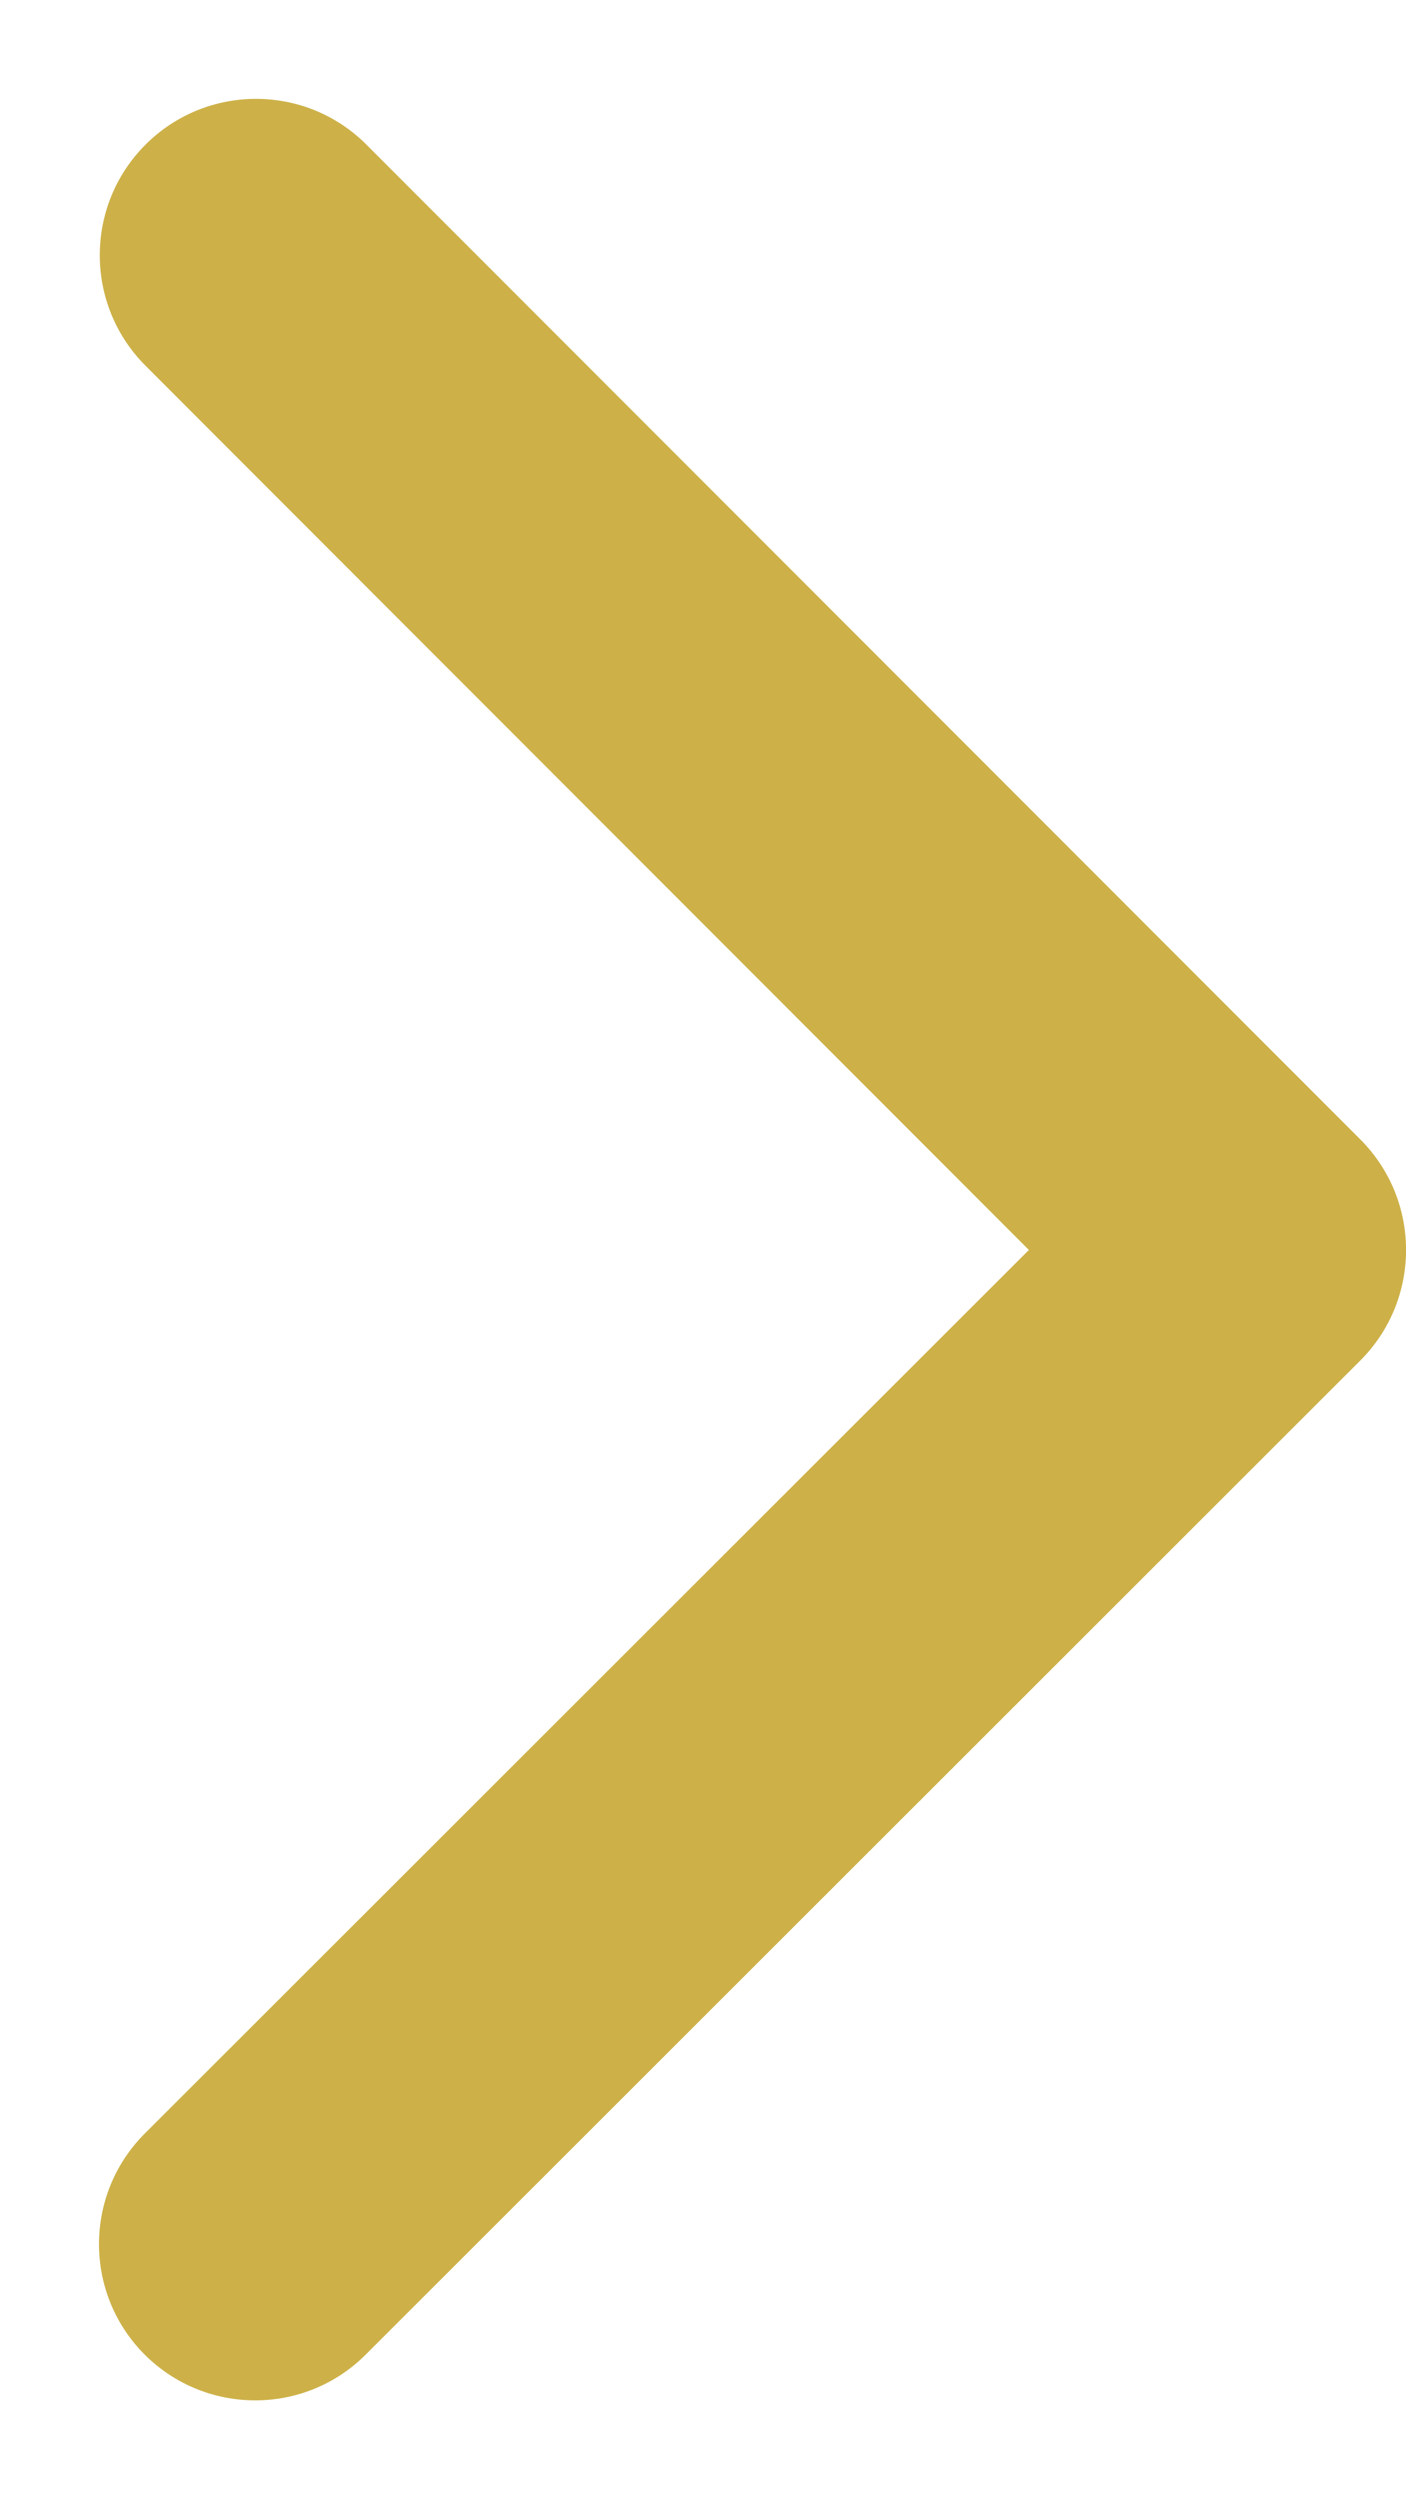 <svg width="9" height="16" viewBox="0 0 9 16" fill="none" xmlns="http://www.w3.org/2000/svg">
<path d="M8.707 8.707C9.098 8.316 9.098 7.683 8.708 7.292L2.346 0.926C1.956 0.535 1.323 0.535 0.932 0.925C0.541 1.316 0.541 1.949 0.931 2.34L6.586 7.999L0.927 13.653C0.536 14.044 0.536 14.677 0.926 15.068C1.317 15.458 1.95 15.459 2.341 15.068L8.707 8.707ZM7 8.999L8 8.999L8.001 6.999L7 6.999L7 8.999Z" fill="#CDB148"/>
</svg>
